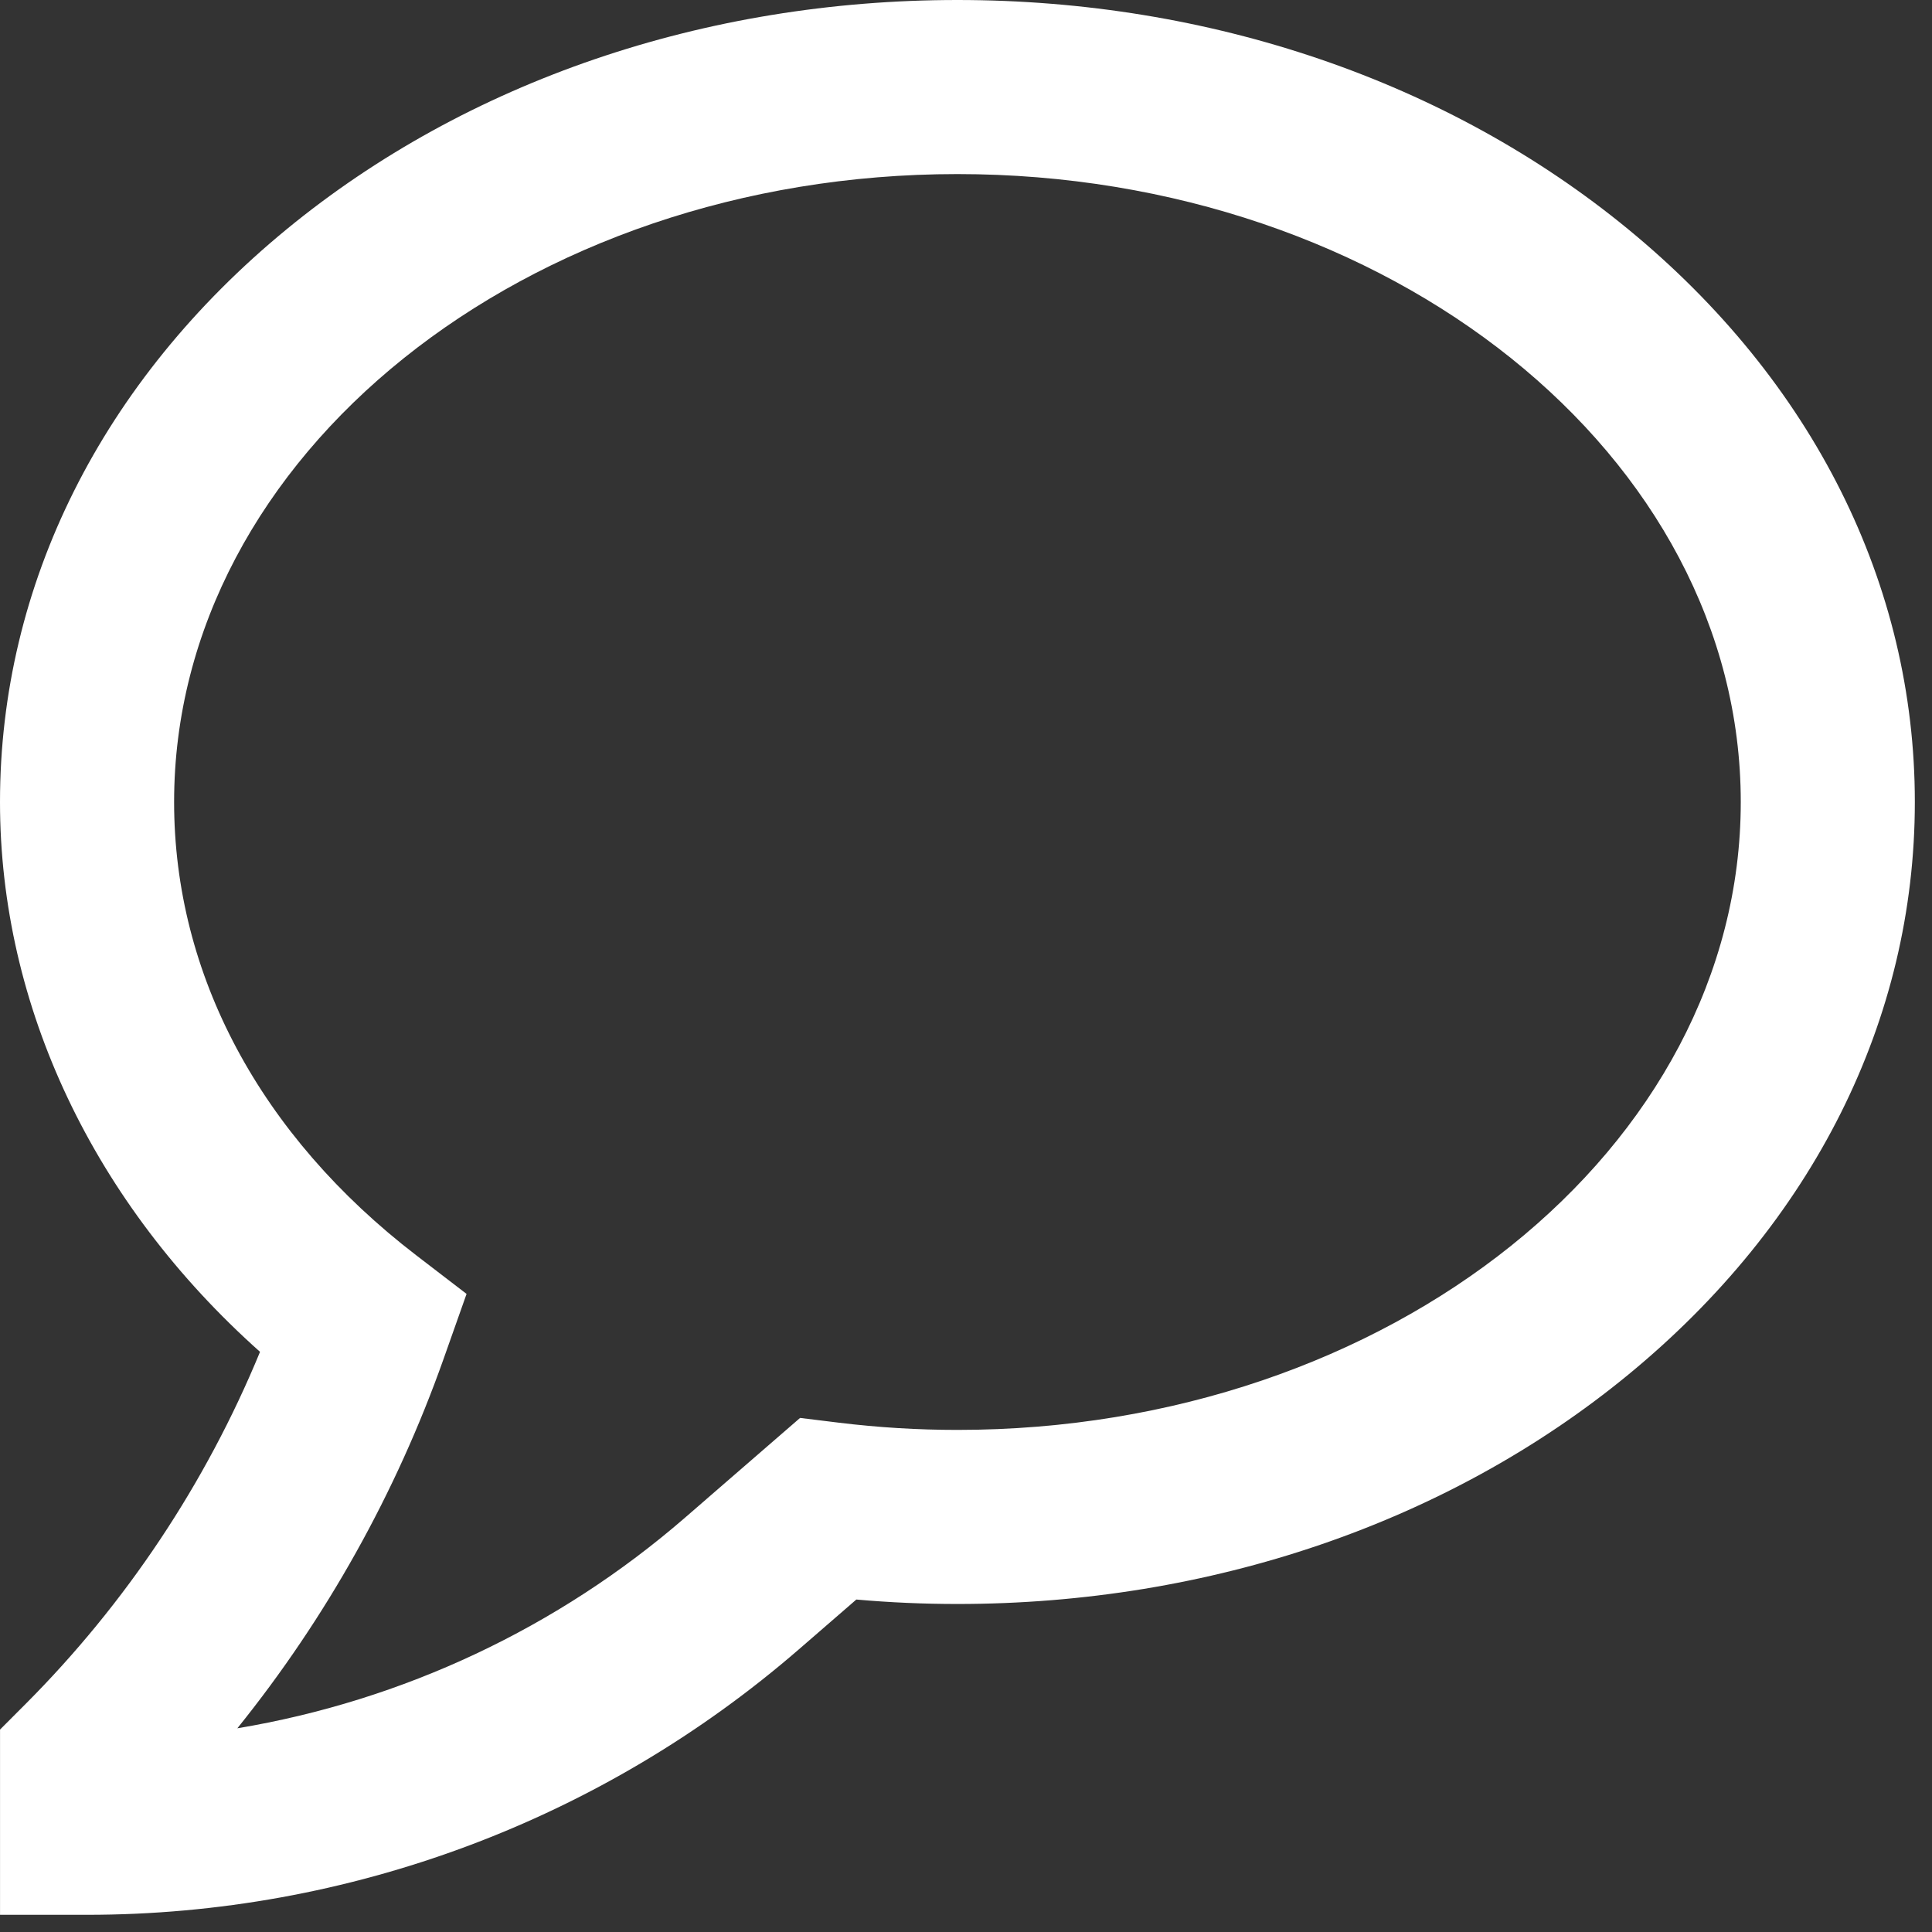 <svg width="59" height="59" viewBox="0 0 59 59" fill="none" xmlns="http://www.w3.org/2000/svg">
<rect x="0" y="0" width="59" height="59" fill="#333333" stroke="none"/>
<path d="M7.941 41.283C2.871 36.764 3.9912e-06 30.741 3.9912e-06 24.491C3.9912e-06 17.849 3.11 11.637 8.756 6.999C14.251 2.486 21.525 0 29.238 0C36.952 0 44.226 2.486 49.72 6.999C55.367 11.637 58.476 17.849 58.476 24.491C58.476 31.134 55.367 37.346 49.72 41.984C44.226 46.497 36.952 48.983 29.238 48.983C28.211 48.983 27.177 48.938 26.151 48.847L24.399 50.366C18.364 55.596 10.645 58.475 2.659 58.475H0.001V52.818L0.779 52.039C3.85 48.959 6.284 45.304 7.941 41.283ZM20.918 46.348L24.433 43.301L25.605 43.445C26.811 43.593 28.024 43.667 29.238 43.667C42.429 43.667 53.16 35.065 53.16 24.491C53.16 13.918 42.429 5.316 29.238 5.316C16.048 5.316 5.317 13.918 5.317 24.491C5.317 29.759 7.945 34.677 12.717 38.339L14.248 39.514L13.541 41.513C12.094 45.596 9.966 49.405 7.248 52.779C12.31 51.934 17.04 49.709 20.918 46.348Z" fill="white"/>
</svg>
